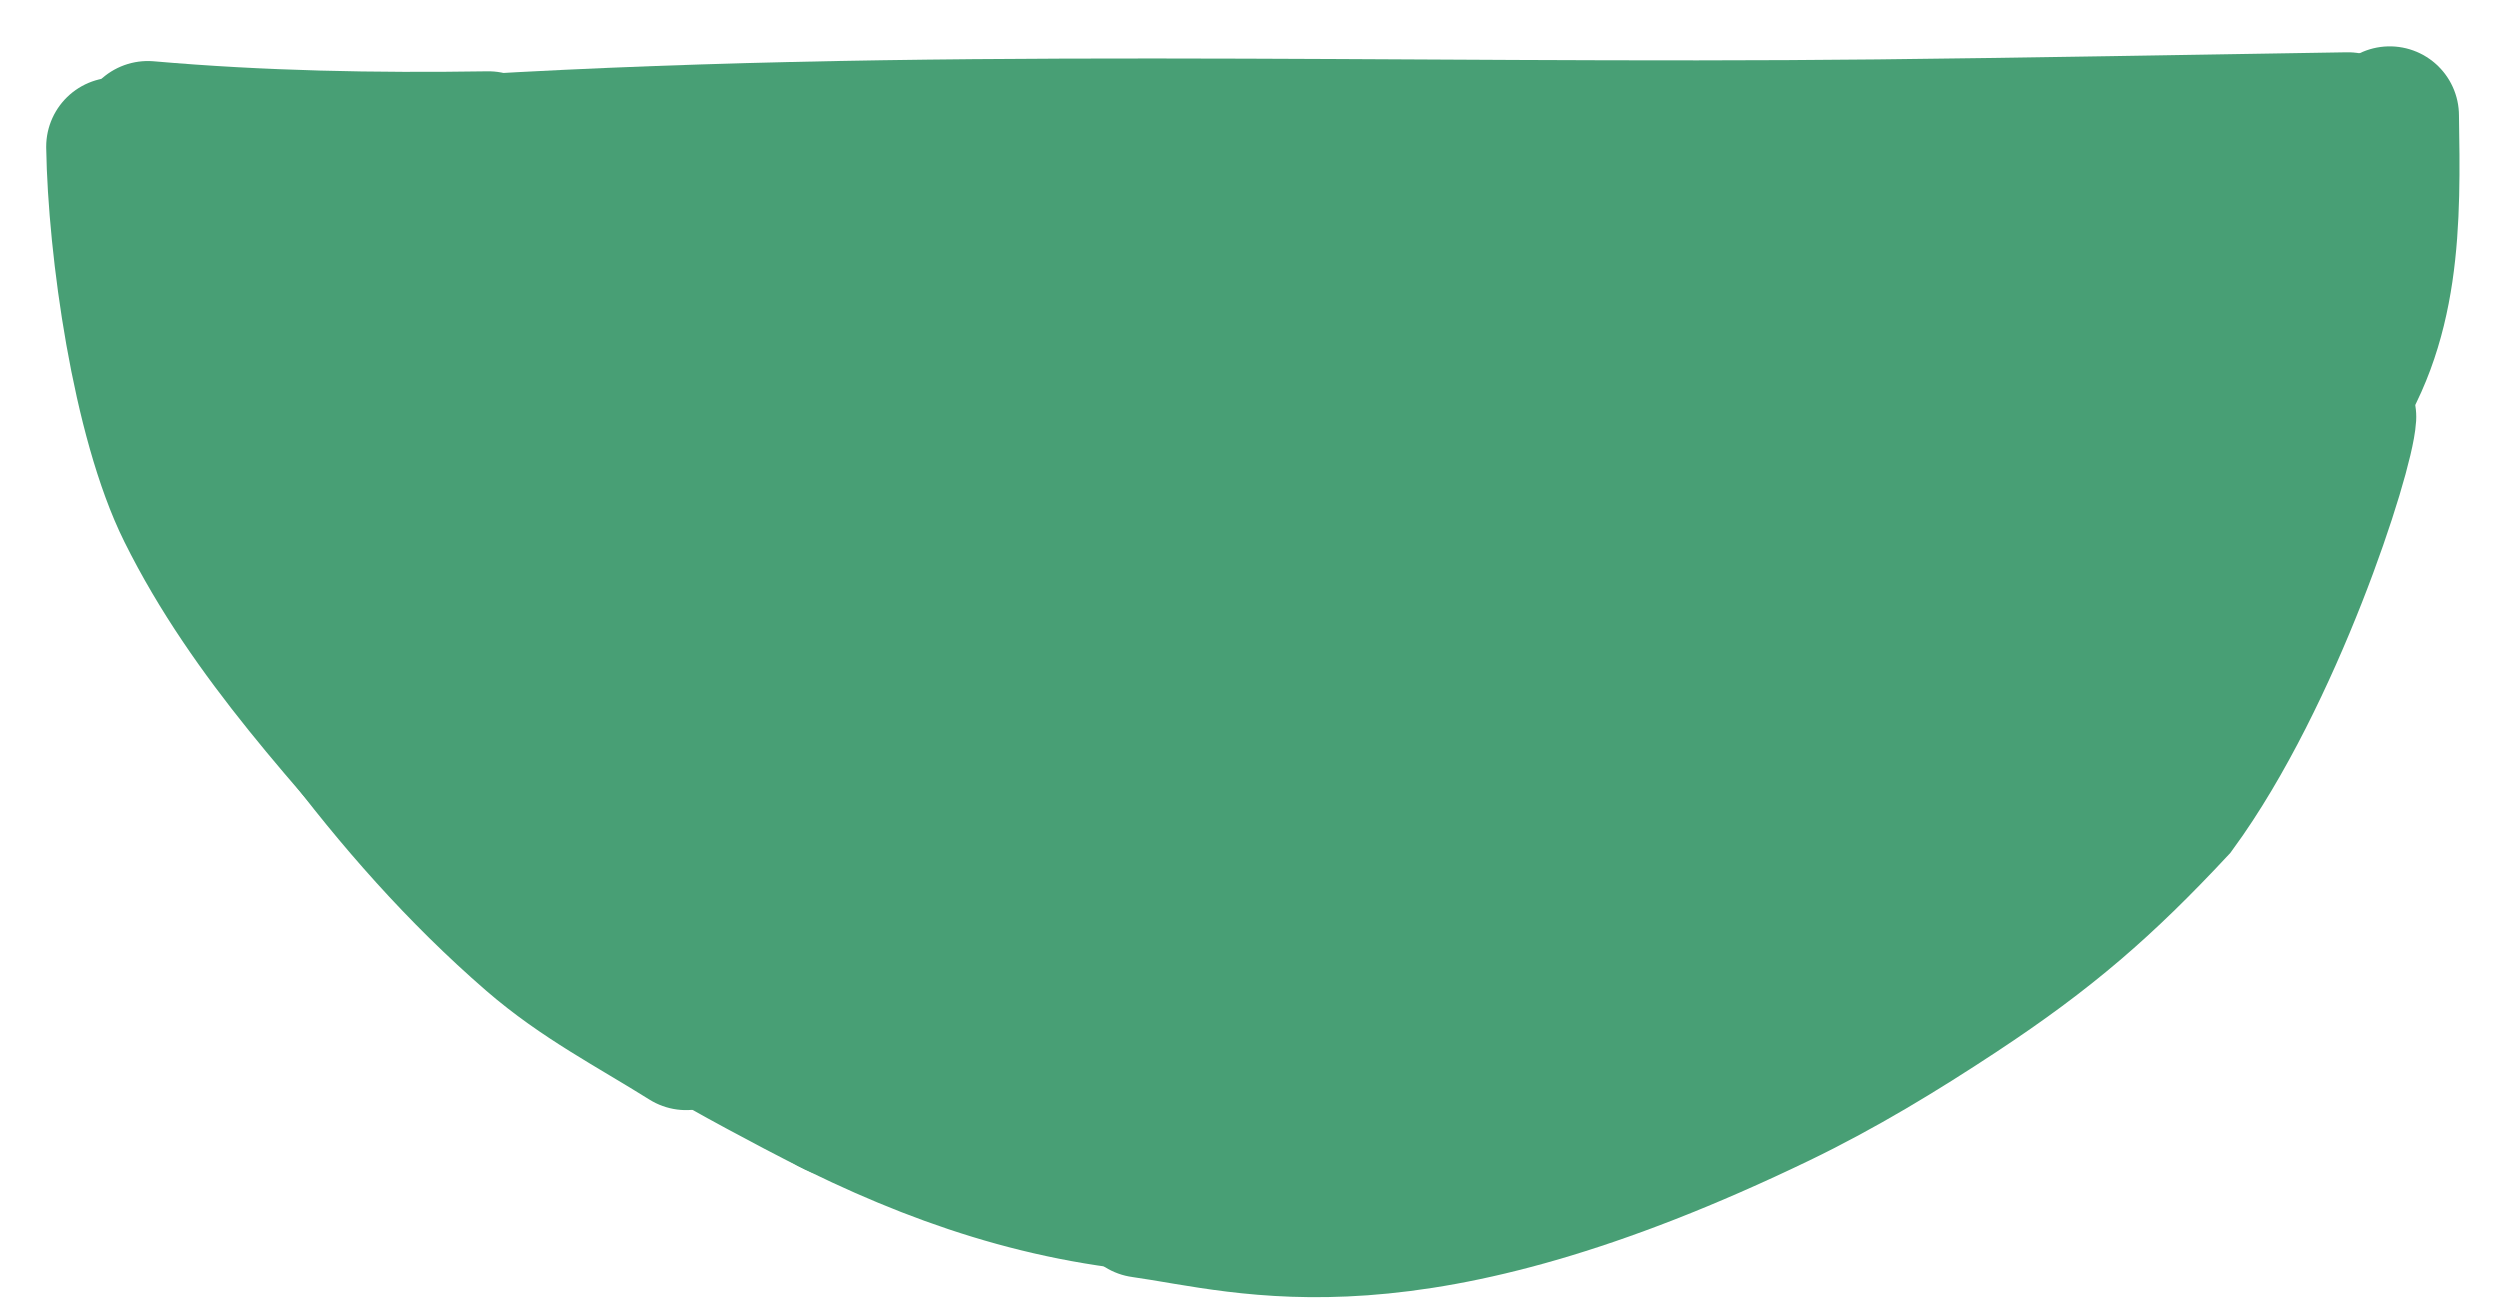 <?xml version="1.0" encoding="UTF-8"?> <svg xmlns="http://www.w3.org/2000/svg" width="46" height="24" viewBox="0 0 46 24" fill="none"><path d="M2.298 2.39C2.525 13.775 11.916 22.845 23.312 22.664C34.709 22.483 43.807 13.12 43.673 1.733L2.298 2.39Z" fill="#489F75" stroke="#489F75" stroke-width="0.171"></path><path d="M43.201 2.236C40.321 2.281 37.441 2.336 34.56 2.367C25.69 2.463 16.788 2.115 7.93 2.699" stroke="#489F75" stroke-width="2.548" stroke-linecap="round"></path><path d="M8.988 2.586C6.892 2.619 4.808 2.579 2.72 2.397" stroke="#489F75" stroke-width="2.548" stroke-linecap="round"></path><path d="M2.124 2.699C2.154 4.567 2.595 7.722 3.43 9.403C4.593 11.746 6.419 13.639 8.112 15.595" stroke="#489F75" stroke-width="2.548" stroke-linecap="round"></path><path d="M4.477 9.835C4.549 11.127 5.432 12.318 6.17 13.311C7.235 14.74 8.43 16.096 9.778 17.264C10.676 18.042 11.633 18.53 12.625 19.152" stroke="#489F75" stroke-width="2.548" stroke-linecap="round"></path><path d="M6.339 11.785C6.54 13.049 7.18 14.237 8.085 15.152C11.106 18.209 15.518 19.306 19.306 21.025" stroke="#489F75" stroke-width="2.548" stroke-linecap="round"></path><path d="M11.441 17.391C11.634 18.485 12.427 18.851 13.461 19.191C16.186 20.085 19.086 20.281 21.903 20.695" stroke="#489F75" stroke-width="2.548" stroke-linecap="round"></path><path d="M14.953 20.034C15.184 20.394 15.601 20.459 16.005 20.543C17.356 20.823 18.766 20.868 20.139 20.916C22.14 20.986 24.153 21.011 26.152 20.874C27.574 20.777 28.807 20.439 30.184 20.178" stroke="#489F75" stroke-width="2.548" stroke-linecap="round"></path><path d="M16.884 20.293C19.985 21.516 23.471 21.377 26.738 21.679" stroke="#489F75" stroke-width="2.548" stroke-linecap="round"></path><path d="M9.293 15.691C9.327 15.914 9.379 16.034 9.527 16.238C10.747 17.926 12.877 19.068 14.663 20.012C16.77 21.126 18.871 21.918 21.262 22.13C23.775 22.353 26.11 21.957 28.569 21.65" stroke="#489F75" stroke-width="2.548" stroke-linecap="round"></path><path d="M43.971 2.127C44.002 4.06 44.032 6.006 42.838 7.65C42.092 8.676 41.045 9.501 40.134 10.37C39.295 11.17 38.496 12.006 37.683 12.83" stroke="#489F75" stroke-width="2.548" stroke-linecap="round"></path><path d="M42.343 8.9C42.306 12.256 38.192 13.919 35.699 15.367" stroke="#489F75" stroke-width="2.548" stroke-linecap="round"></path><path d="M43.185 7.67C43.142 8.379 41.836 12.442 40.055 14.88C38.745 16.283 37.706 17.189 36.034 18.291C34.976 18.989 33.887 19.651 32.745 20.202C25.904 23.502 23.031 22.52 21.008 22.235" stroke="#489F75" stroke-width="2.548" stroke-linecap="round"></path></svg> 